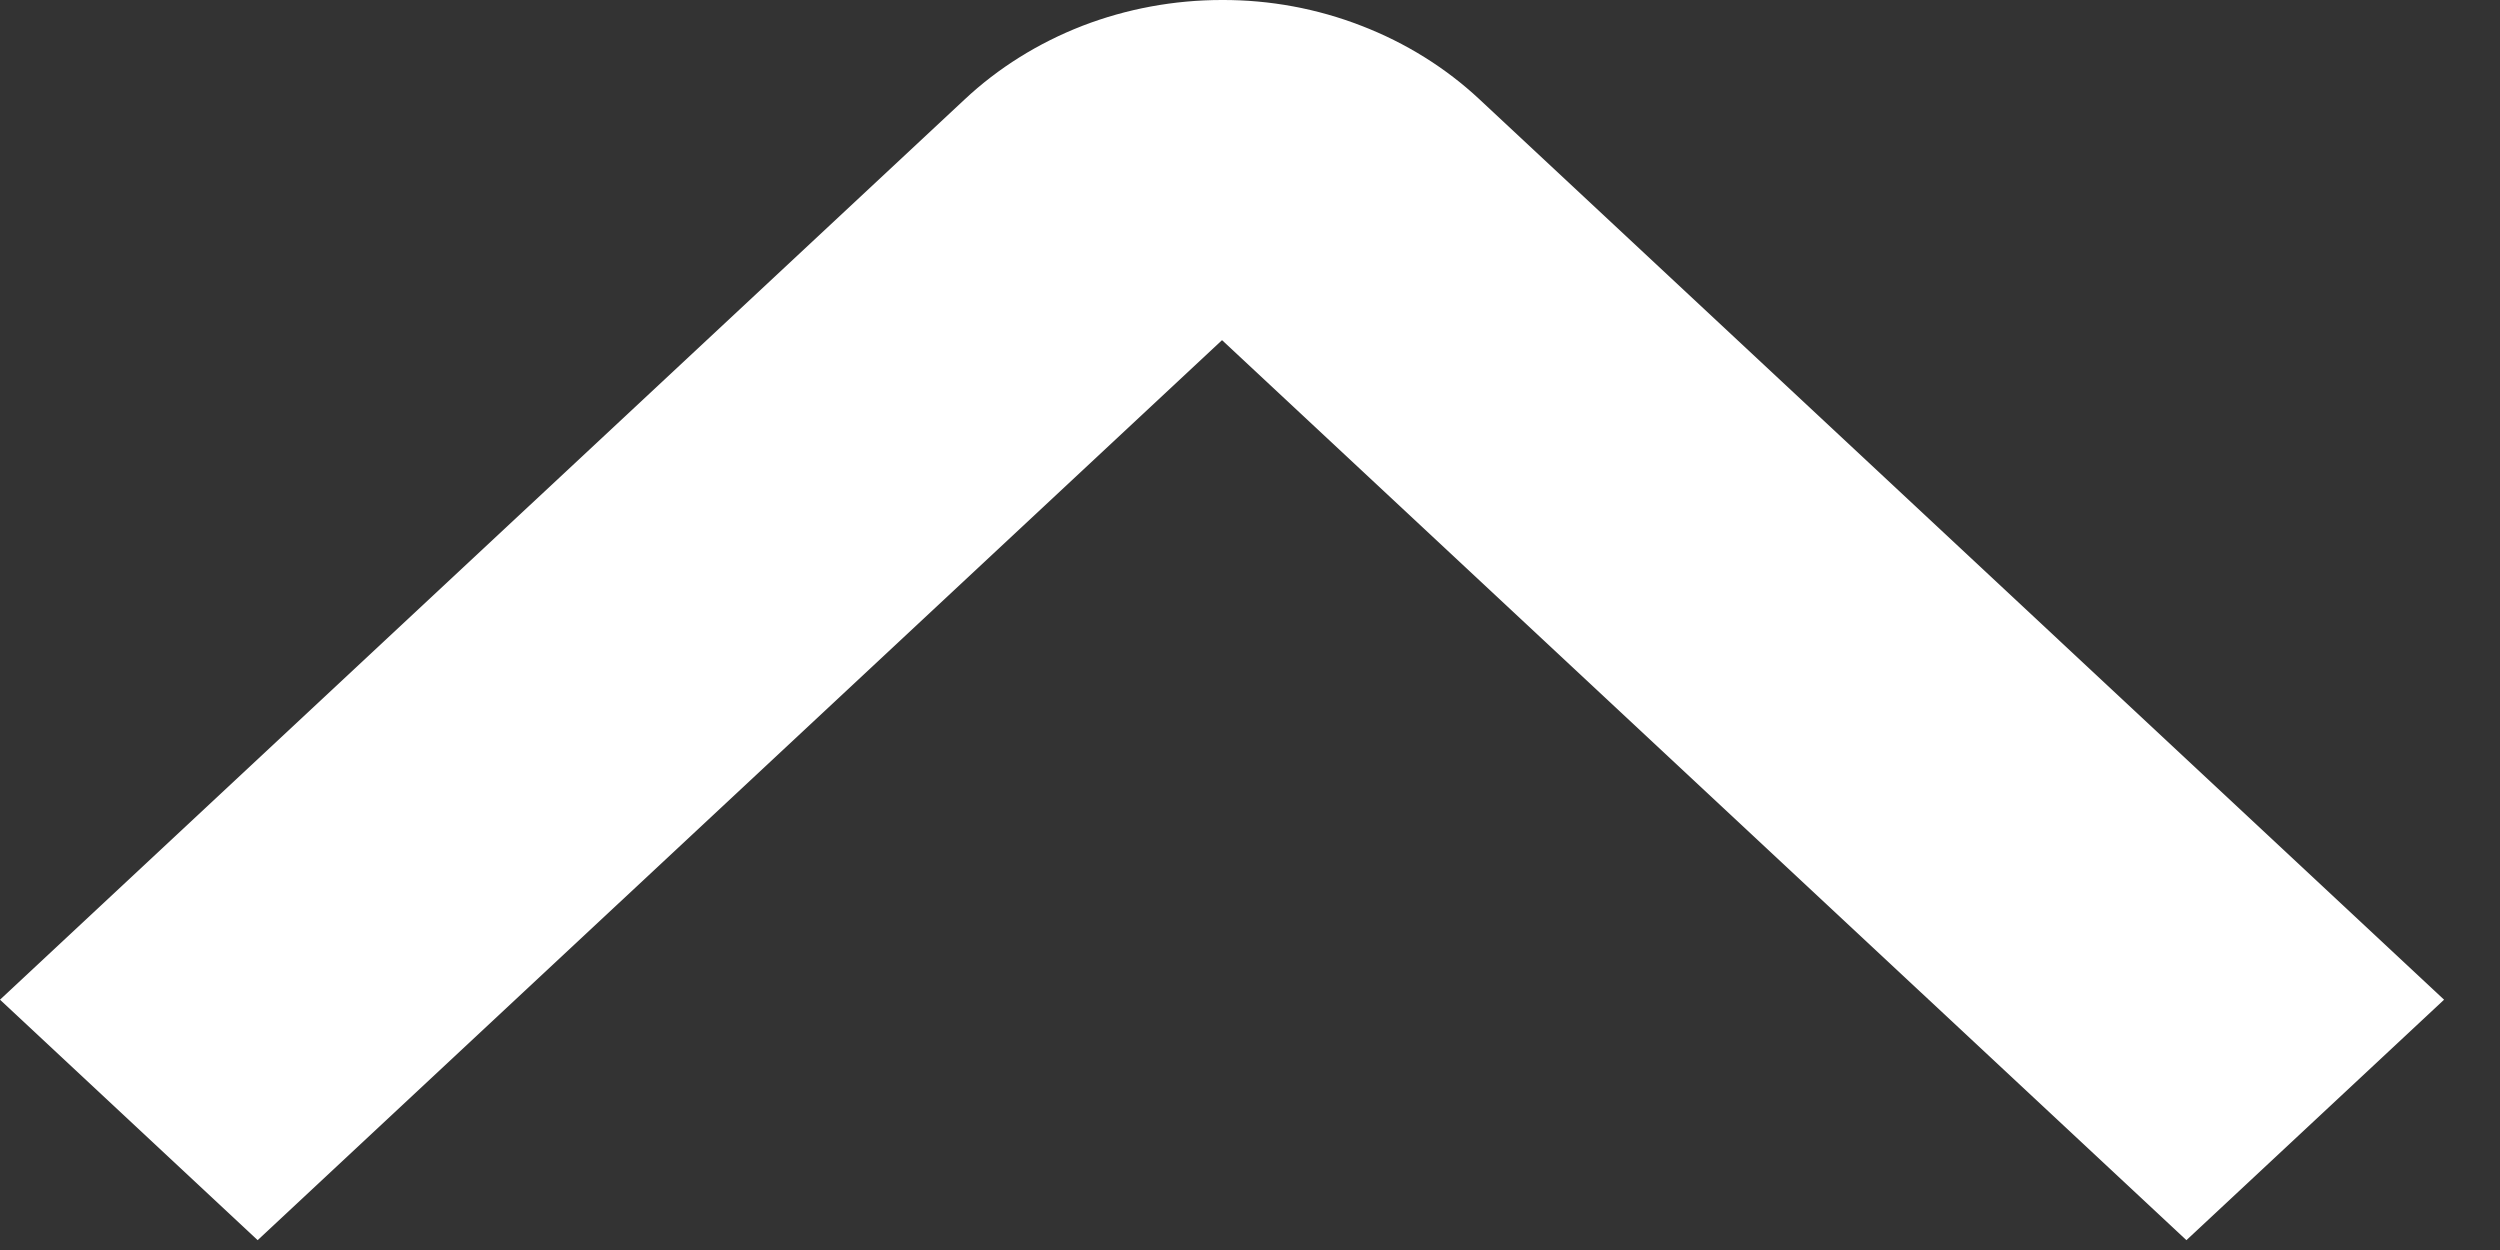 <svg width="16" height="8" viewBox="0 0 16 8" fill="none" xmlns="http://www.w3.org/2000/svg">
<rect x="0" y="0" width="16" height="8" fill="#333333" stroke="none"/>
<path d="M7.821 -2.54793e-05C8.127 -0.001 8.43 0.055 8.713 0.165C8.996 0.274 9.253 0.434 9.47 0.637L15.642 6.398L13.993 7.937L7.821 2.177L1.649 7.937L-0 6.398L6.172 0.638C6.388 0.435 6.645 0.275 6.928 0.165C7.211 0.056 7.514 -0 7.821 -2.54793e-05Z" fill="white"/>
</svg>
